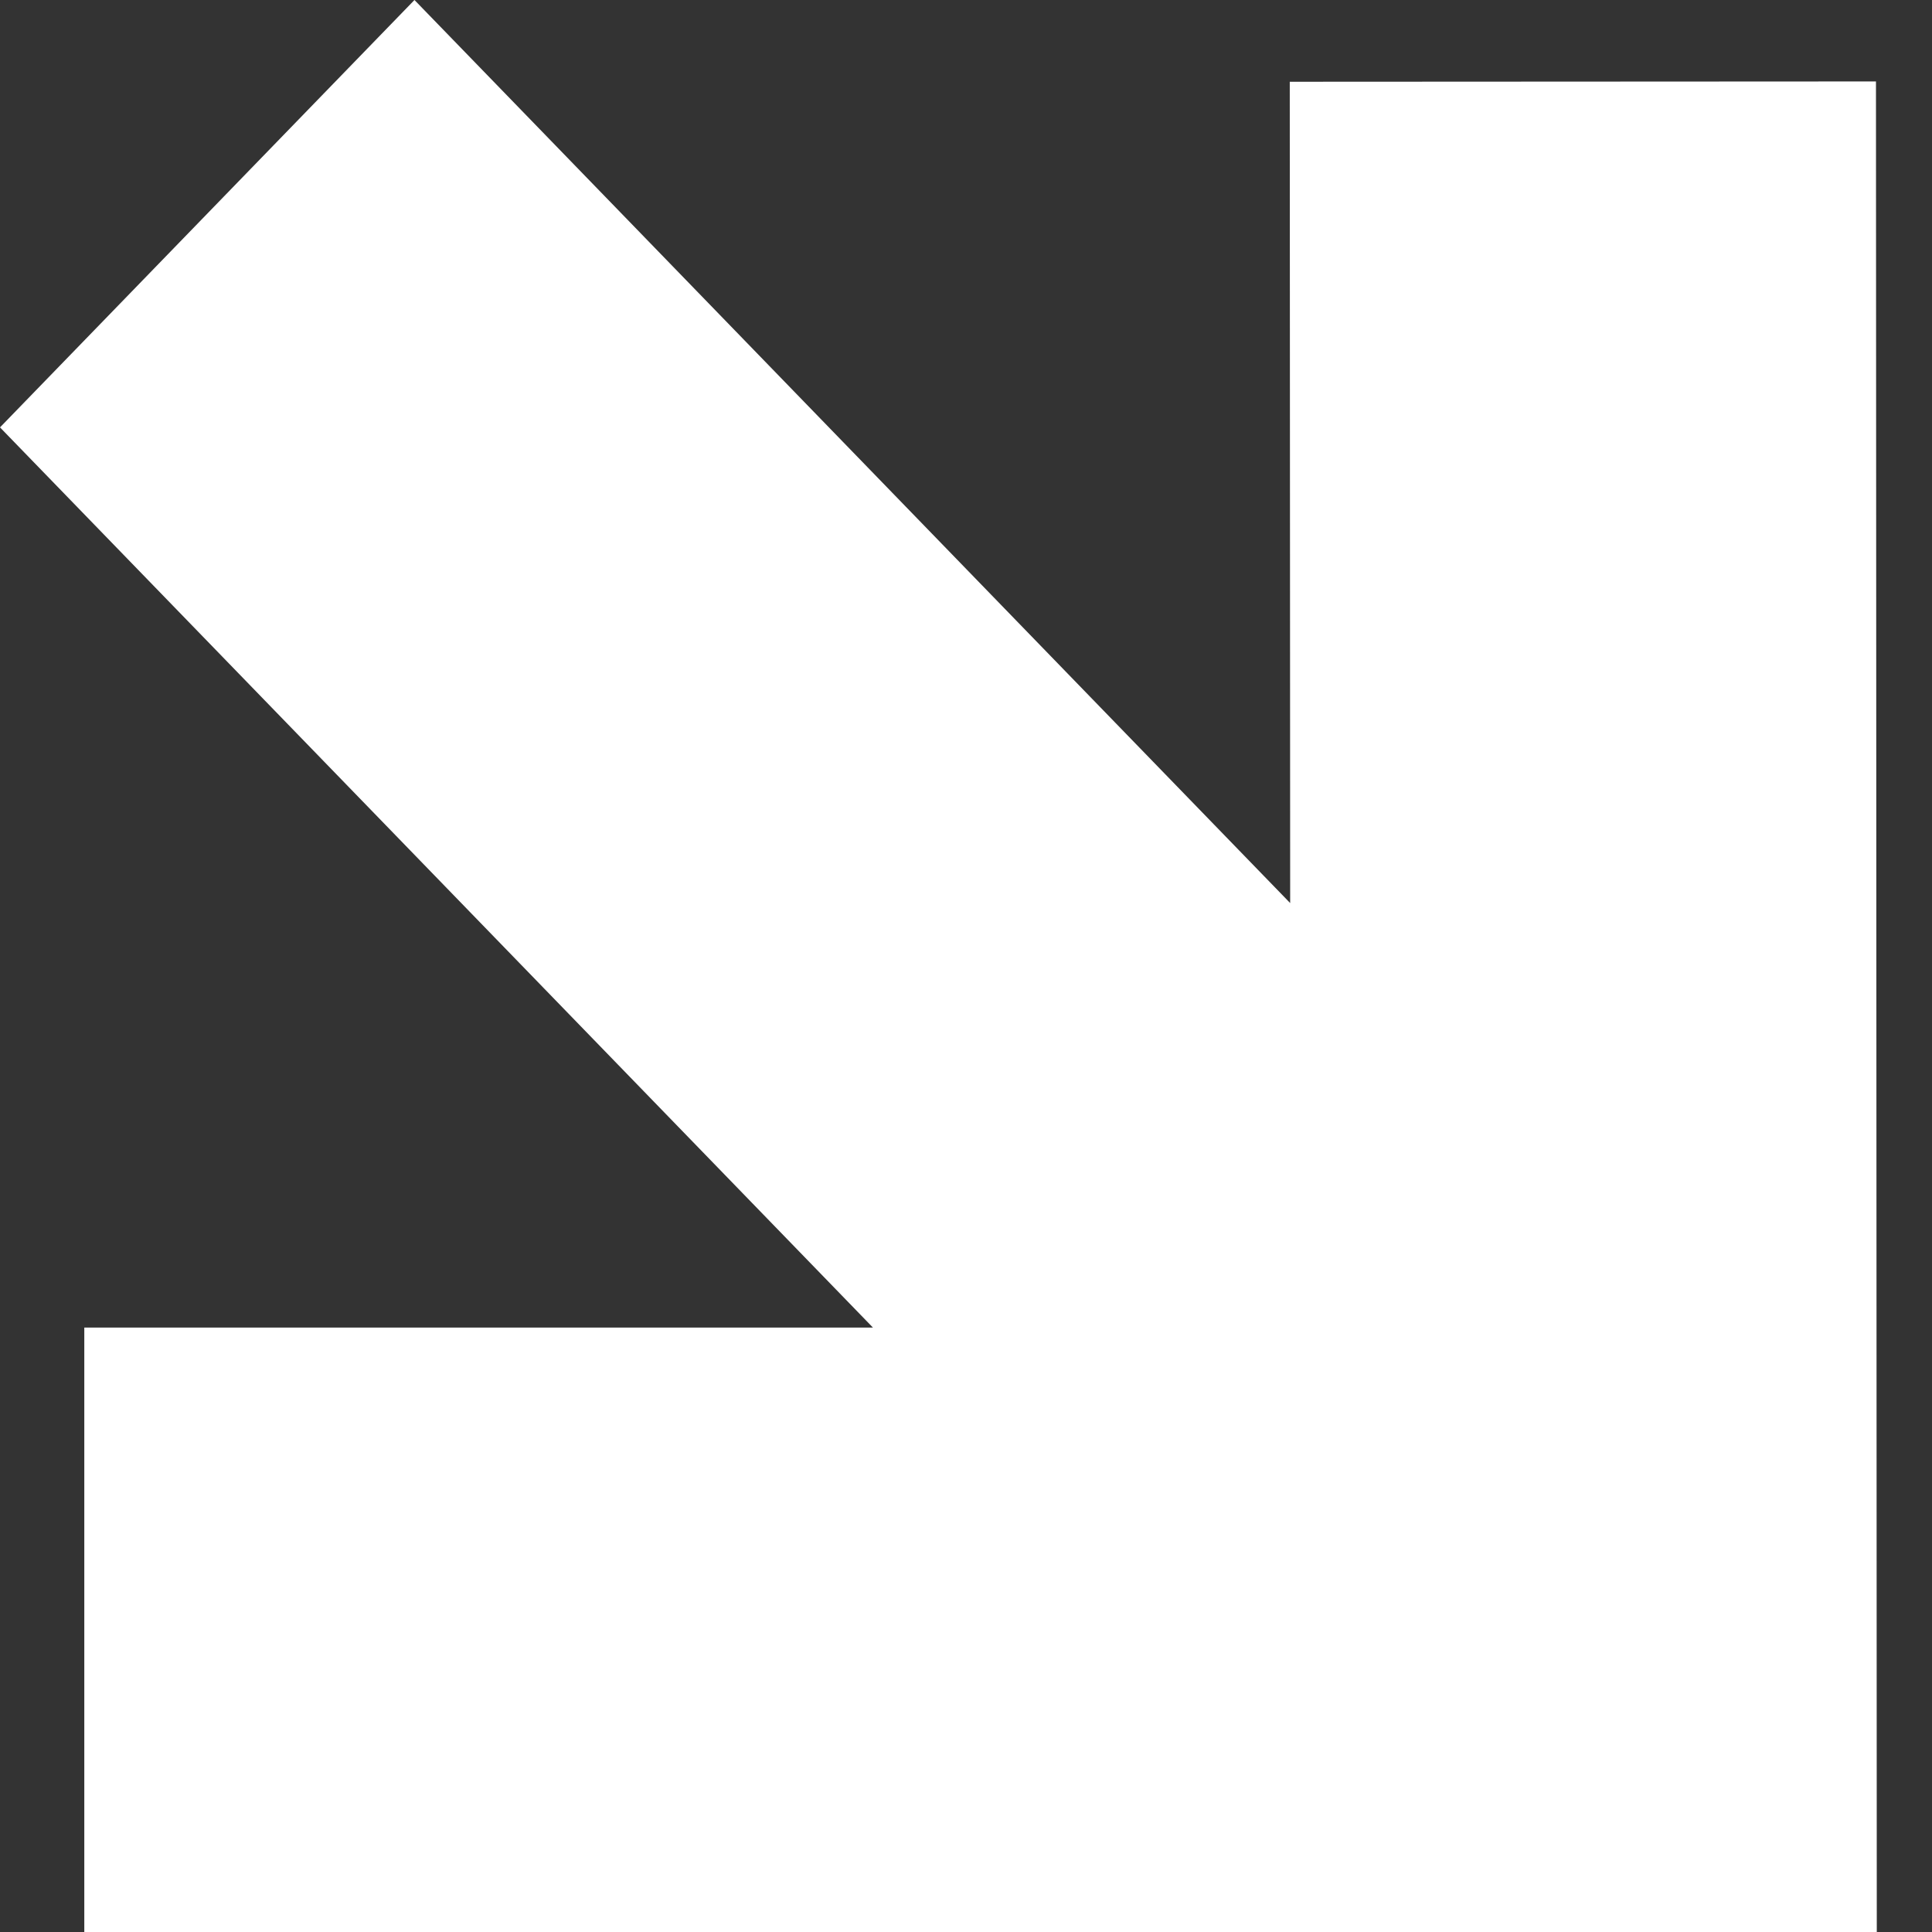 <svg width="19" height="19" viewBox="0 0 19 19" fill="none" xmlns="http://www.w3.org/2000/svg">
<rect x="0" y="0" width="19" height="19" fill="#333333" stroke="none"/>
<path fill-rule="evenodd" clip-rule="evenodd" d="M0.829 13.056V19H18.457L18.449 0.801L12.684 0.804L12.688 8.881L4.076 0L0 4.203L8.585 13.056H0.829Z" fill="white"/>
</svg>
